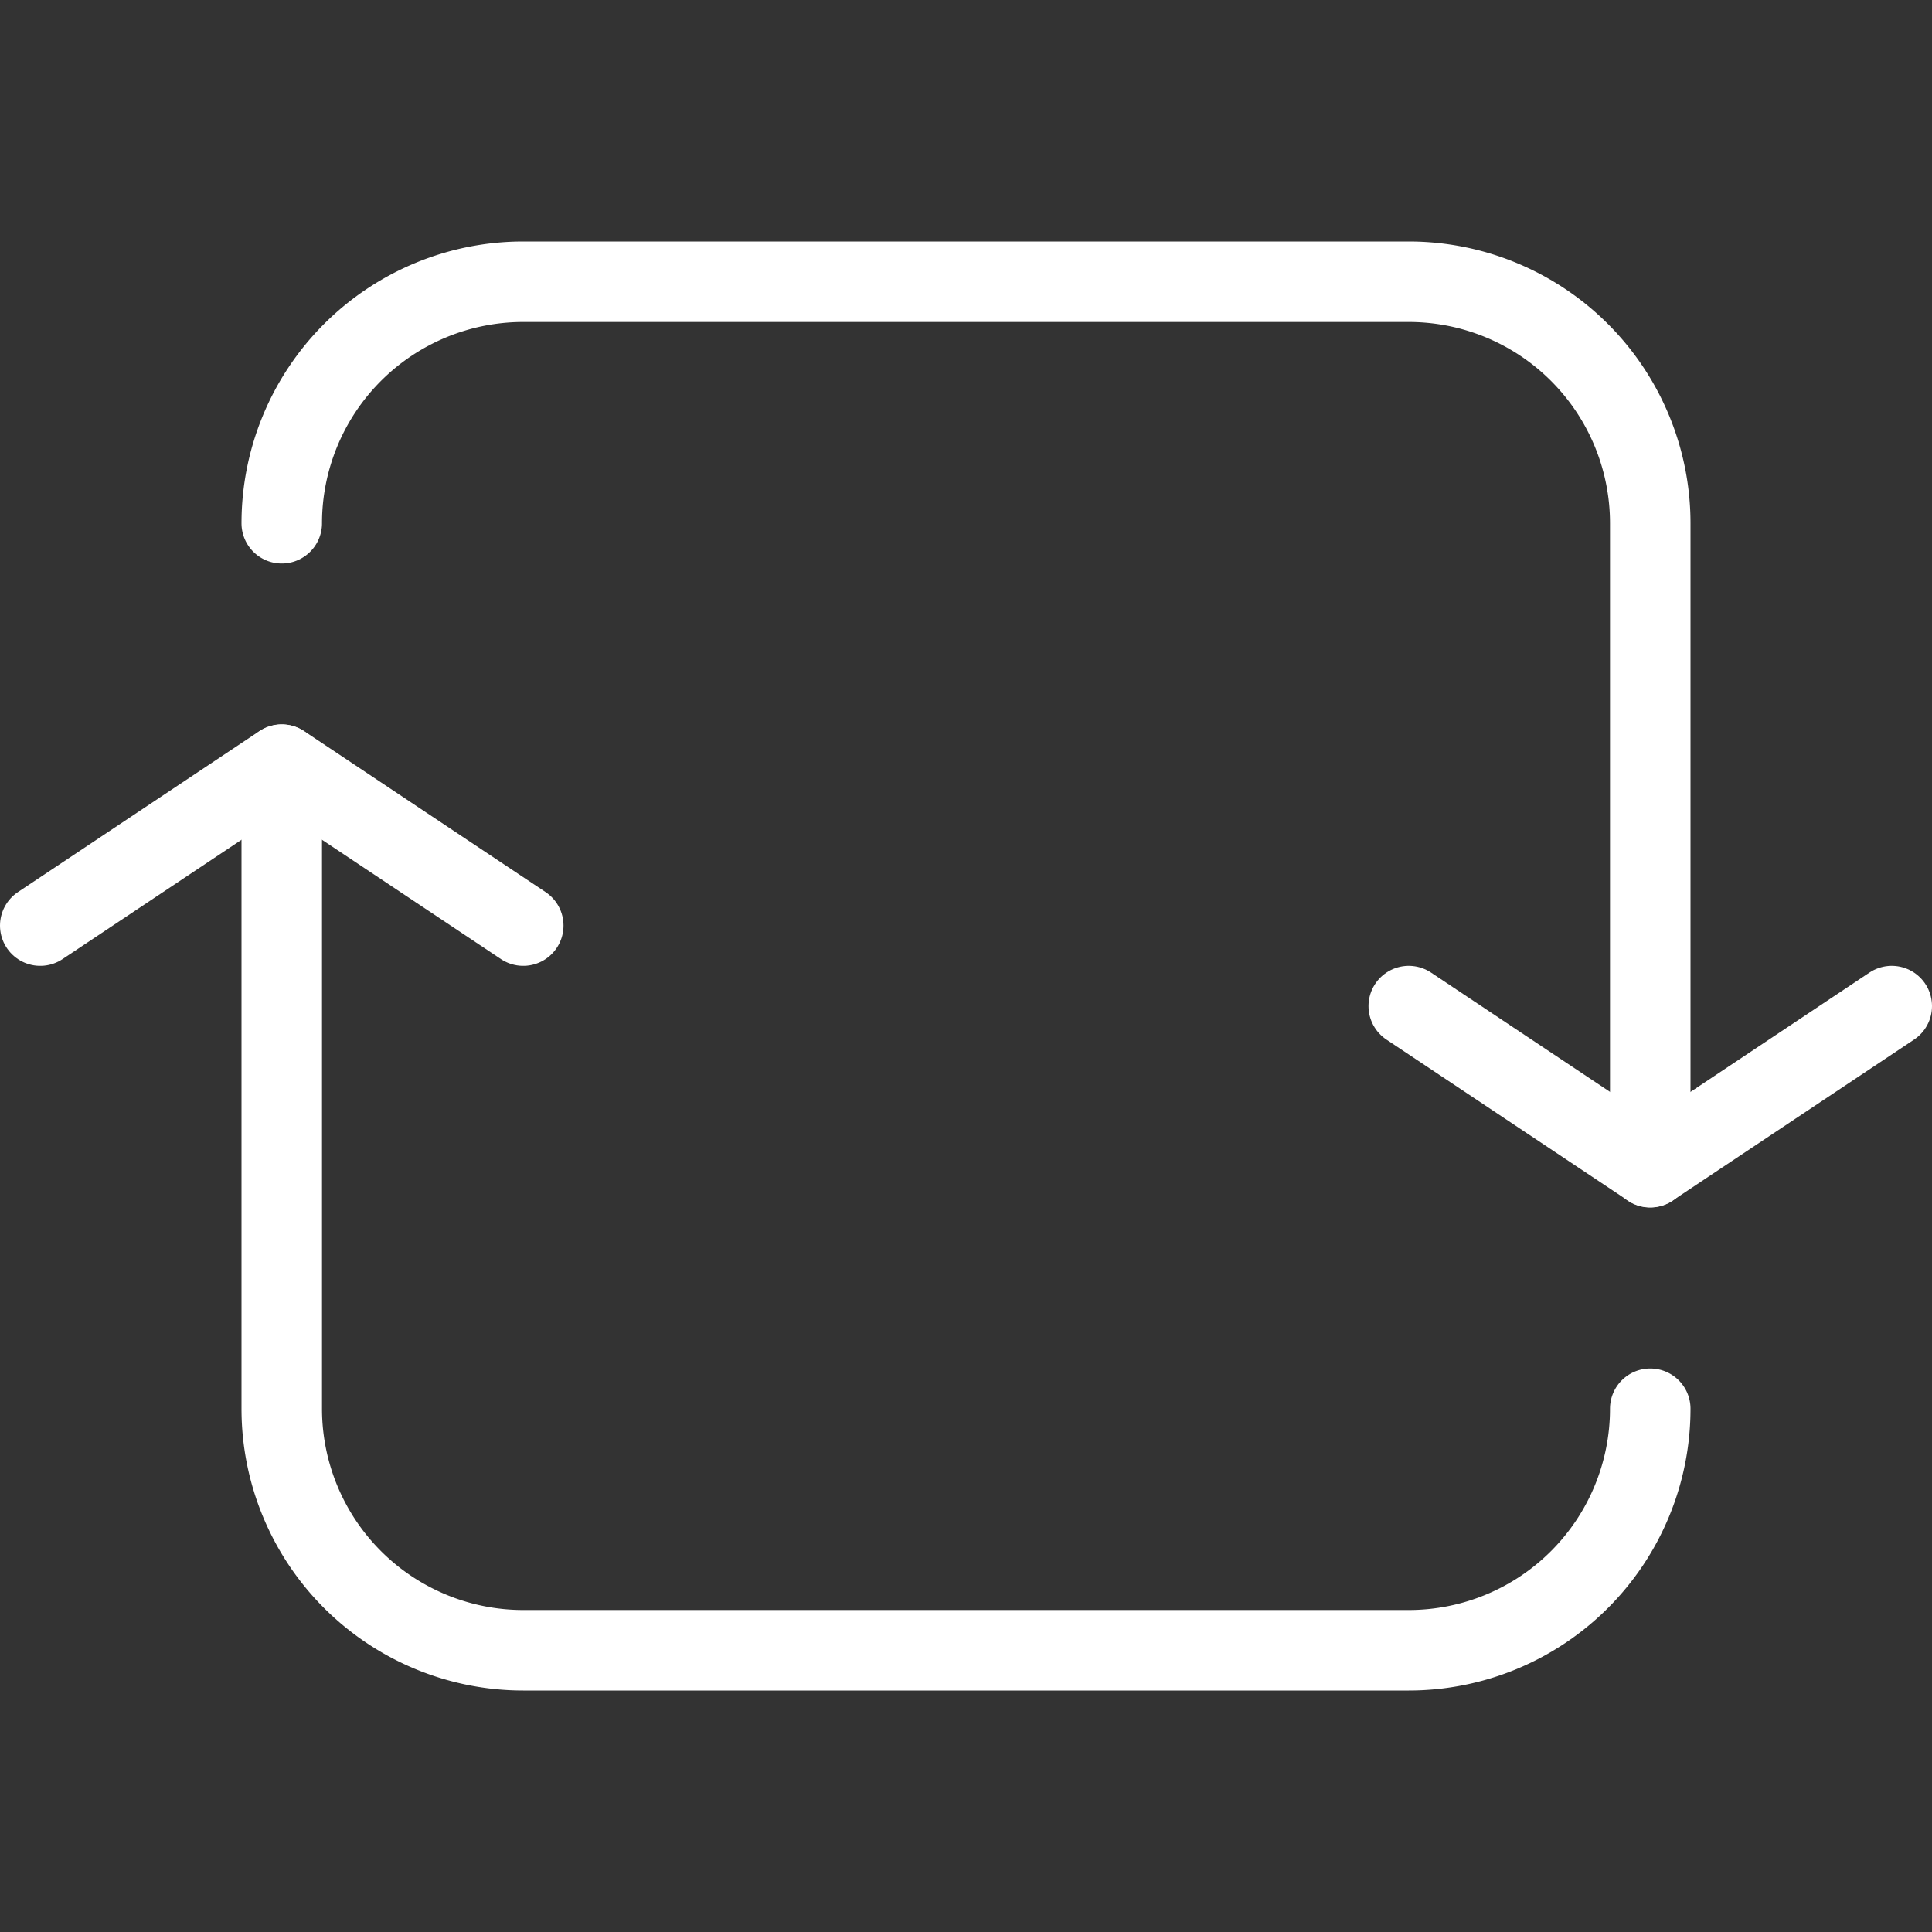 <svg xmlns="http://www.w3.org/2000/svg" viewBox="0 0 24 24"><rect x="0" y="0" width="24" height="24" fill="#333333" stroke="none"/><defs><style>.a{fill:none;stroke:#fff;stroke-linecap:round;stroke-linejoin:round}</style></defs><path class="a" d="M20.5 17.5a3 3 0 01-3 3h-11a3 3 0 01-3-3v-8M3.5 6.5a3 3 0 013-3h11a3 3 0 013 3v8"/><path class="a" d="M.5 11.498l3-2 3 2M17.5 12.498l3 2 3-2"/></svg>